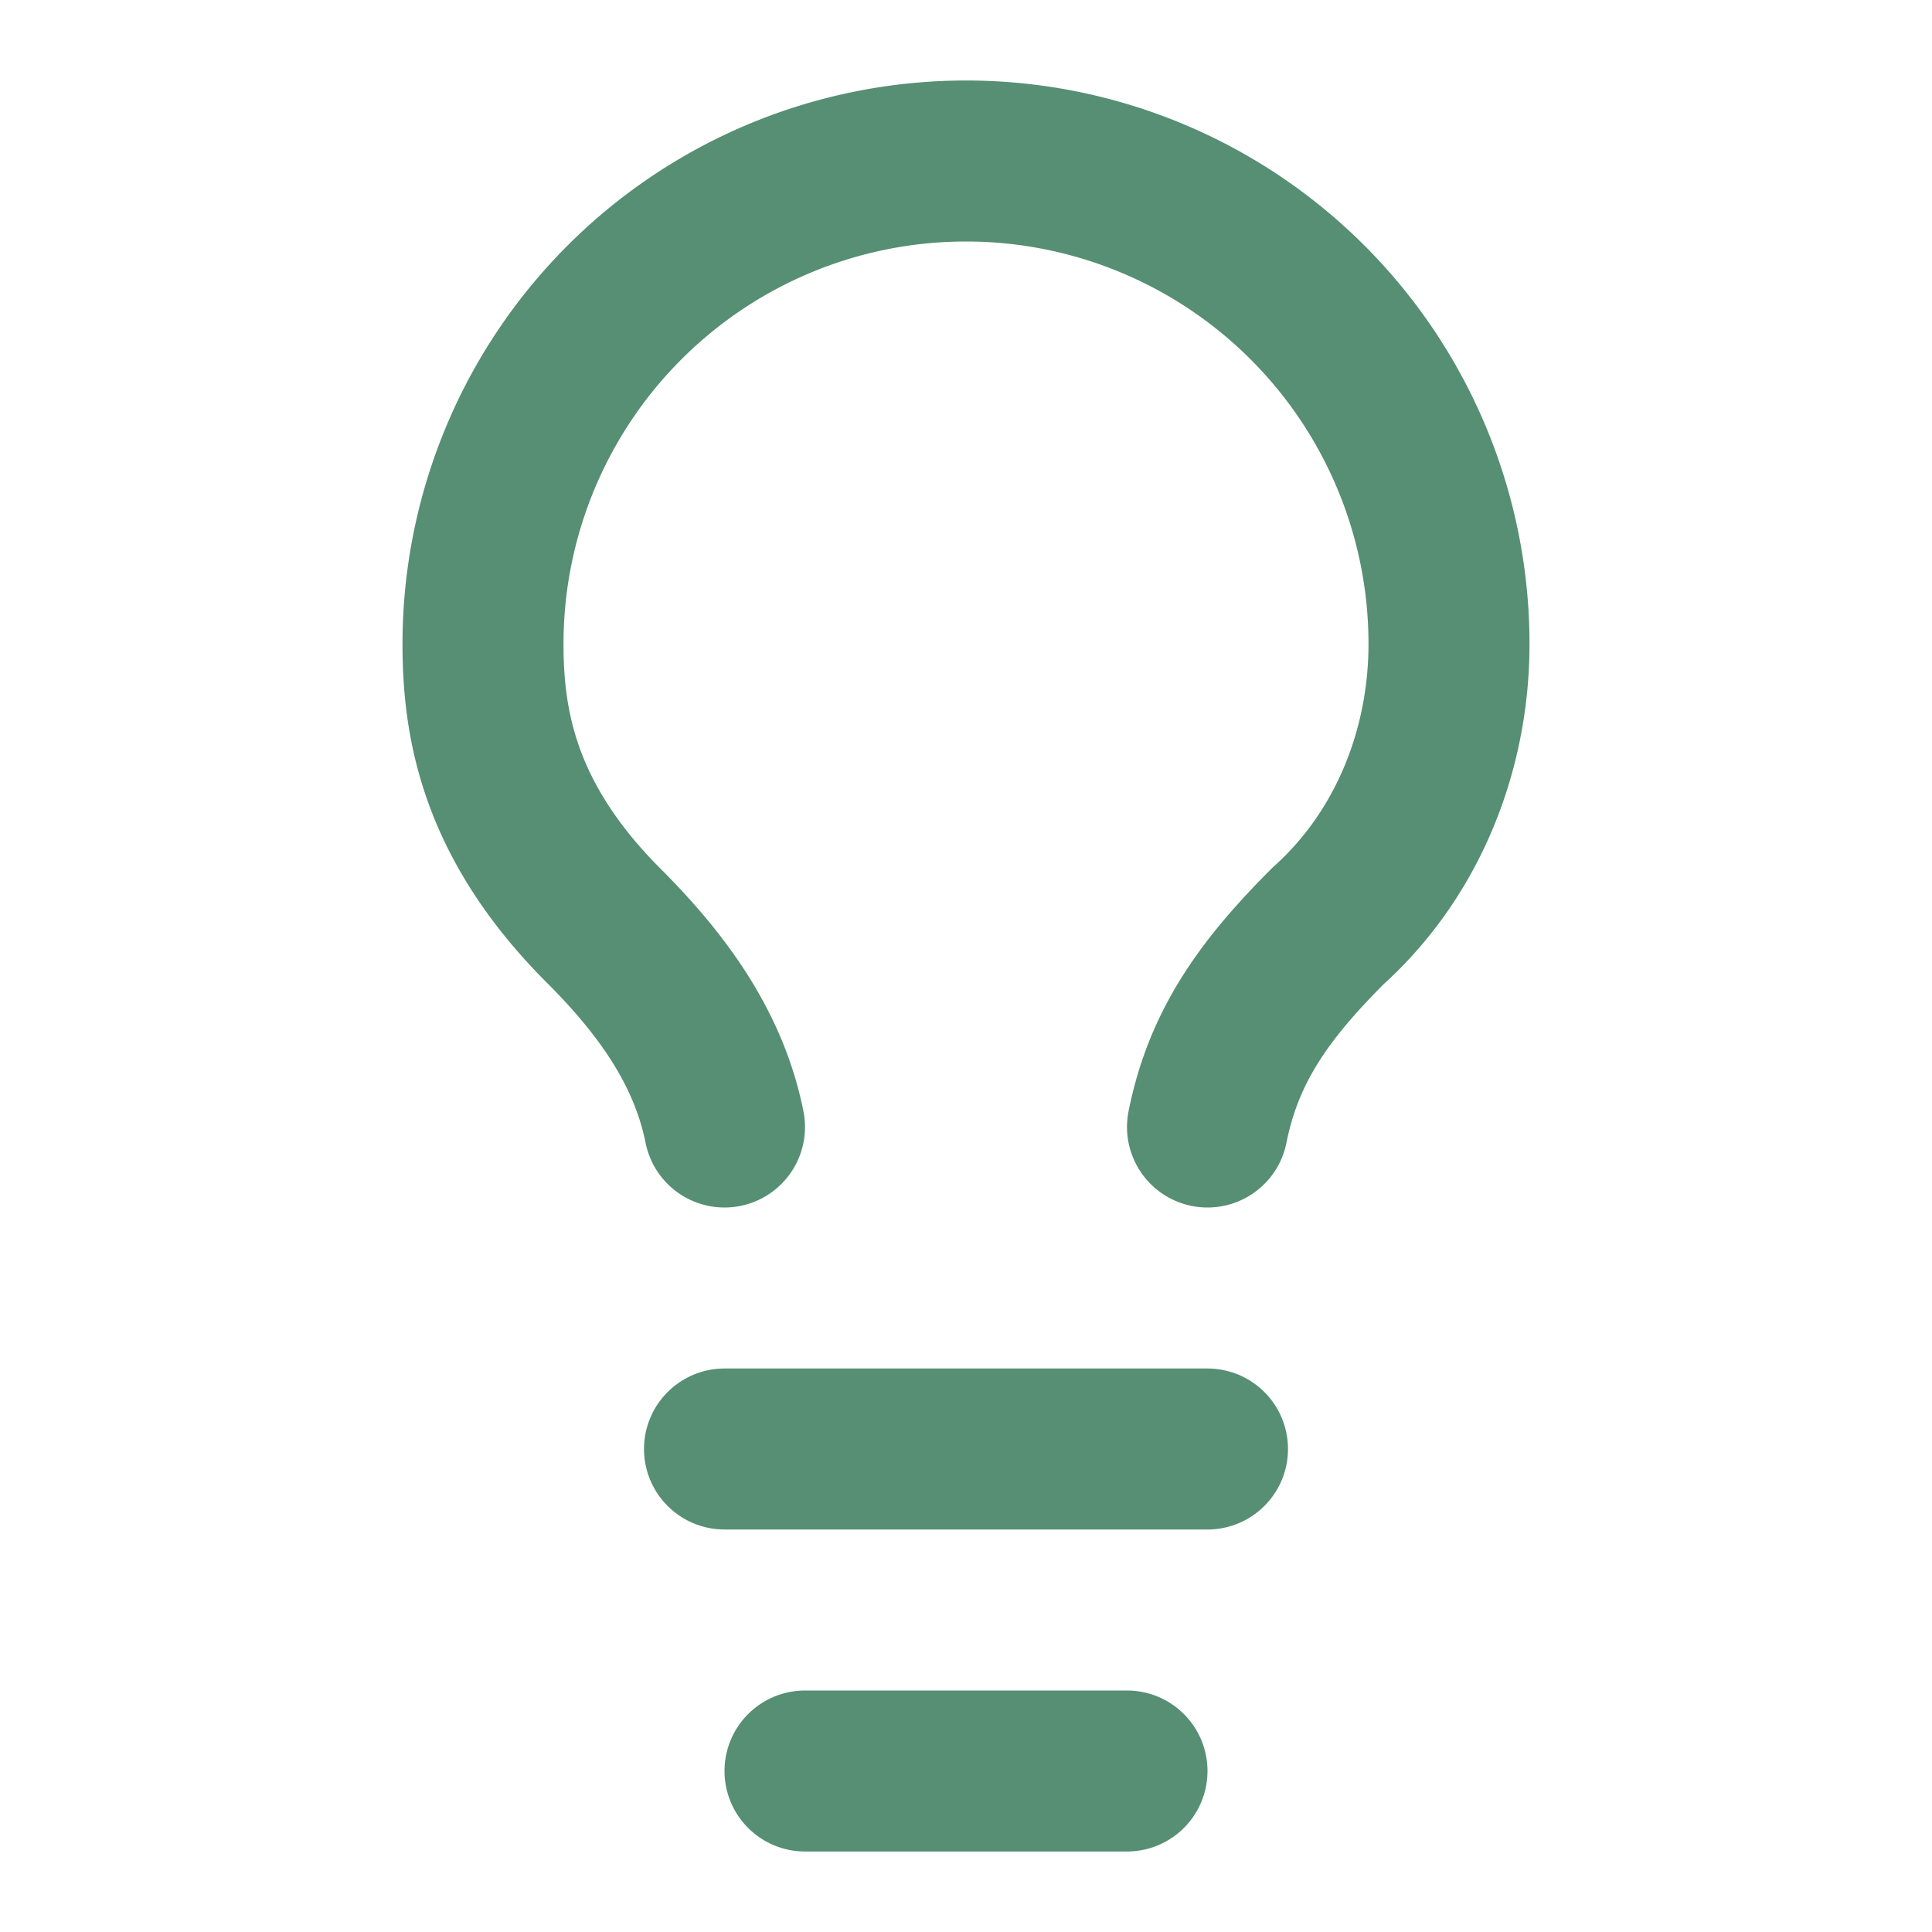 <svg data-component-content="%7B%22className%22%3A%22h-8%20w-8%20text-primary%22%7D" data-component-name="IconComponent" data-component-file="ValuesSection.tsx" data-component-line="62" data-component-path="src/components/ValuesSection.tsx" data-lov-name="IconComponent" data-lov-id="src/components/ValuesSection.tsx:62:20" class="lucide lucide-lightbulb h-8 w-8 text-primary" stroke-linejoin="round" stroke-linecap="round" stroke-width="2" stroke="#568f73" fill="none" viewBox="0 0 24 24" height="24" width="24" xmlns="http://www.w3.org/2000/svg"><path d="M15 14c.2-1 .7-1.7 1.5-2.5 1-.9 1.5-2.2 1.5-3.5A6 6 0 0 0 6 8c0 1 .2 2.2 1.5 3.5.7.7 1.3 1.5 1.5 2.5"></path><path d="M9 18h6"></path><path d="M10 22h4"></path></svg>